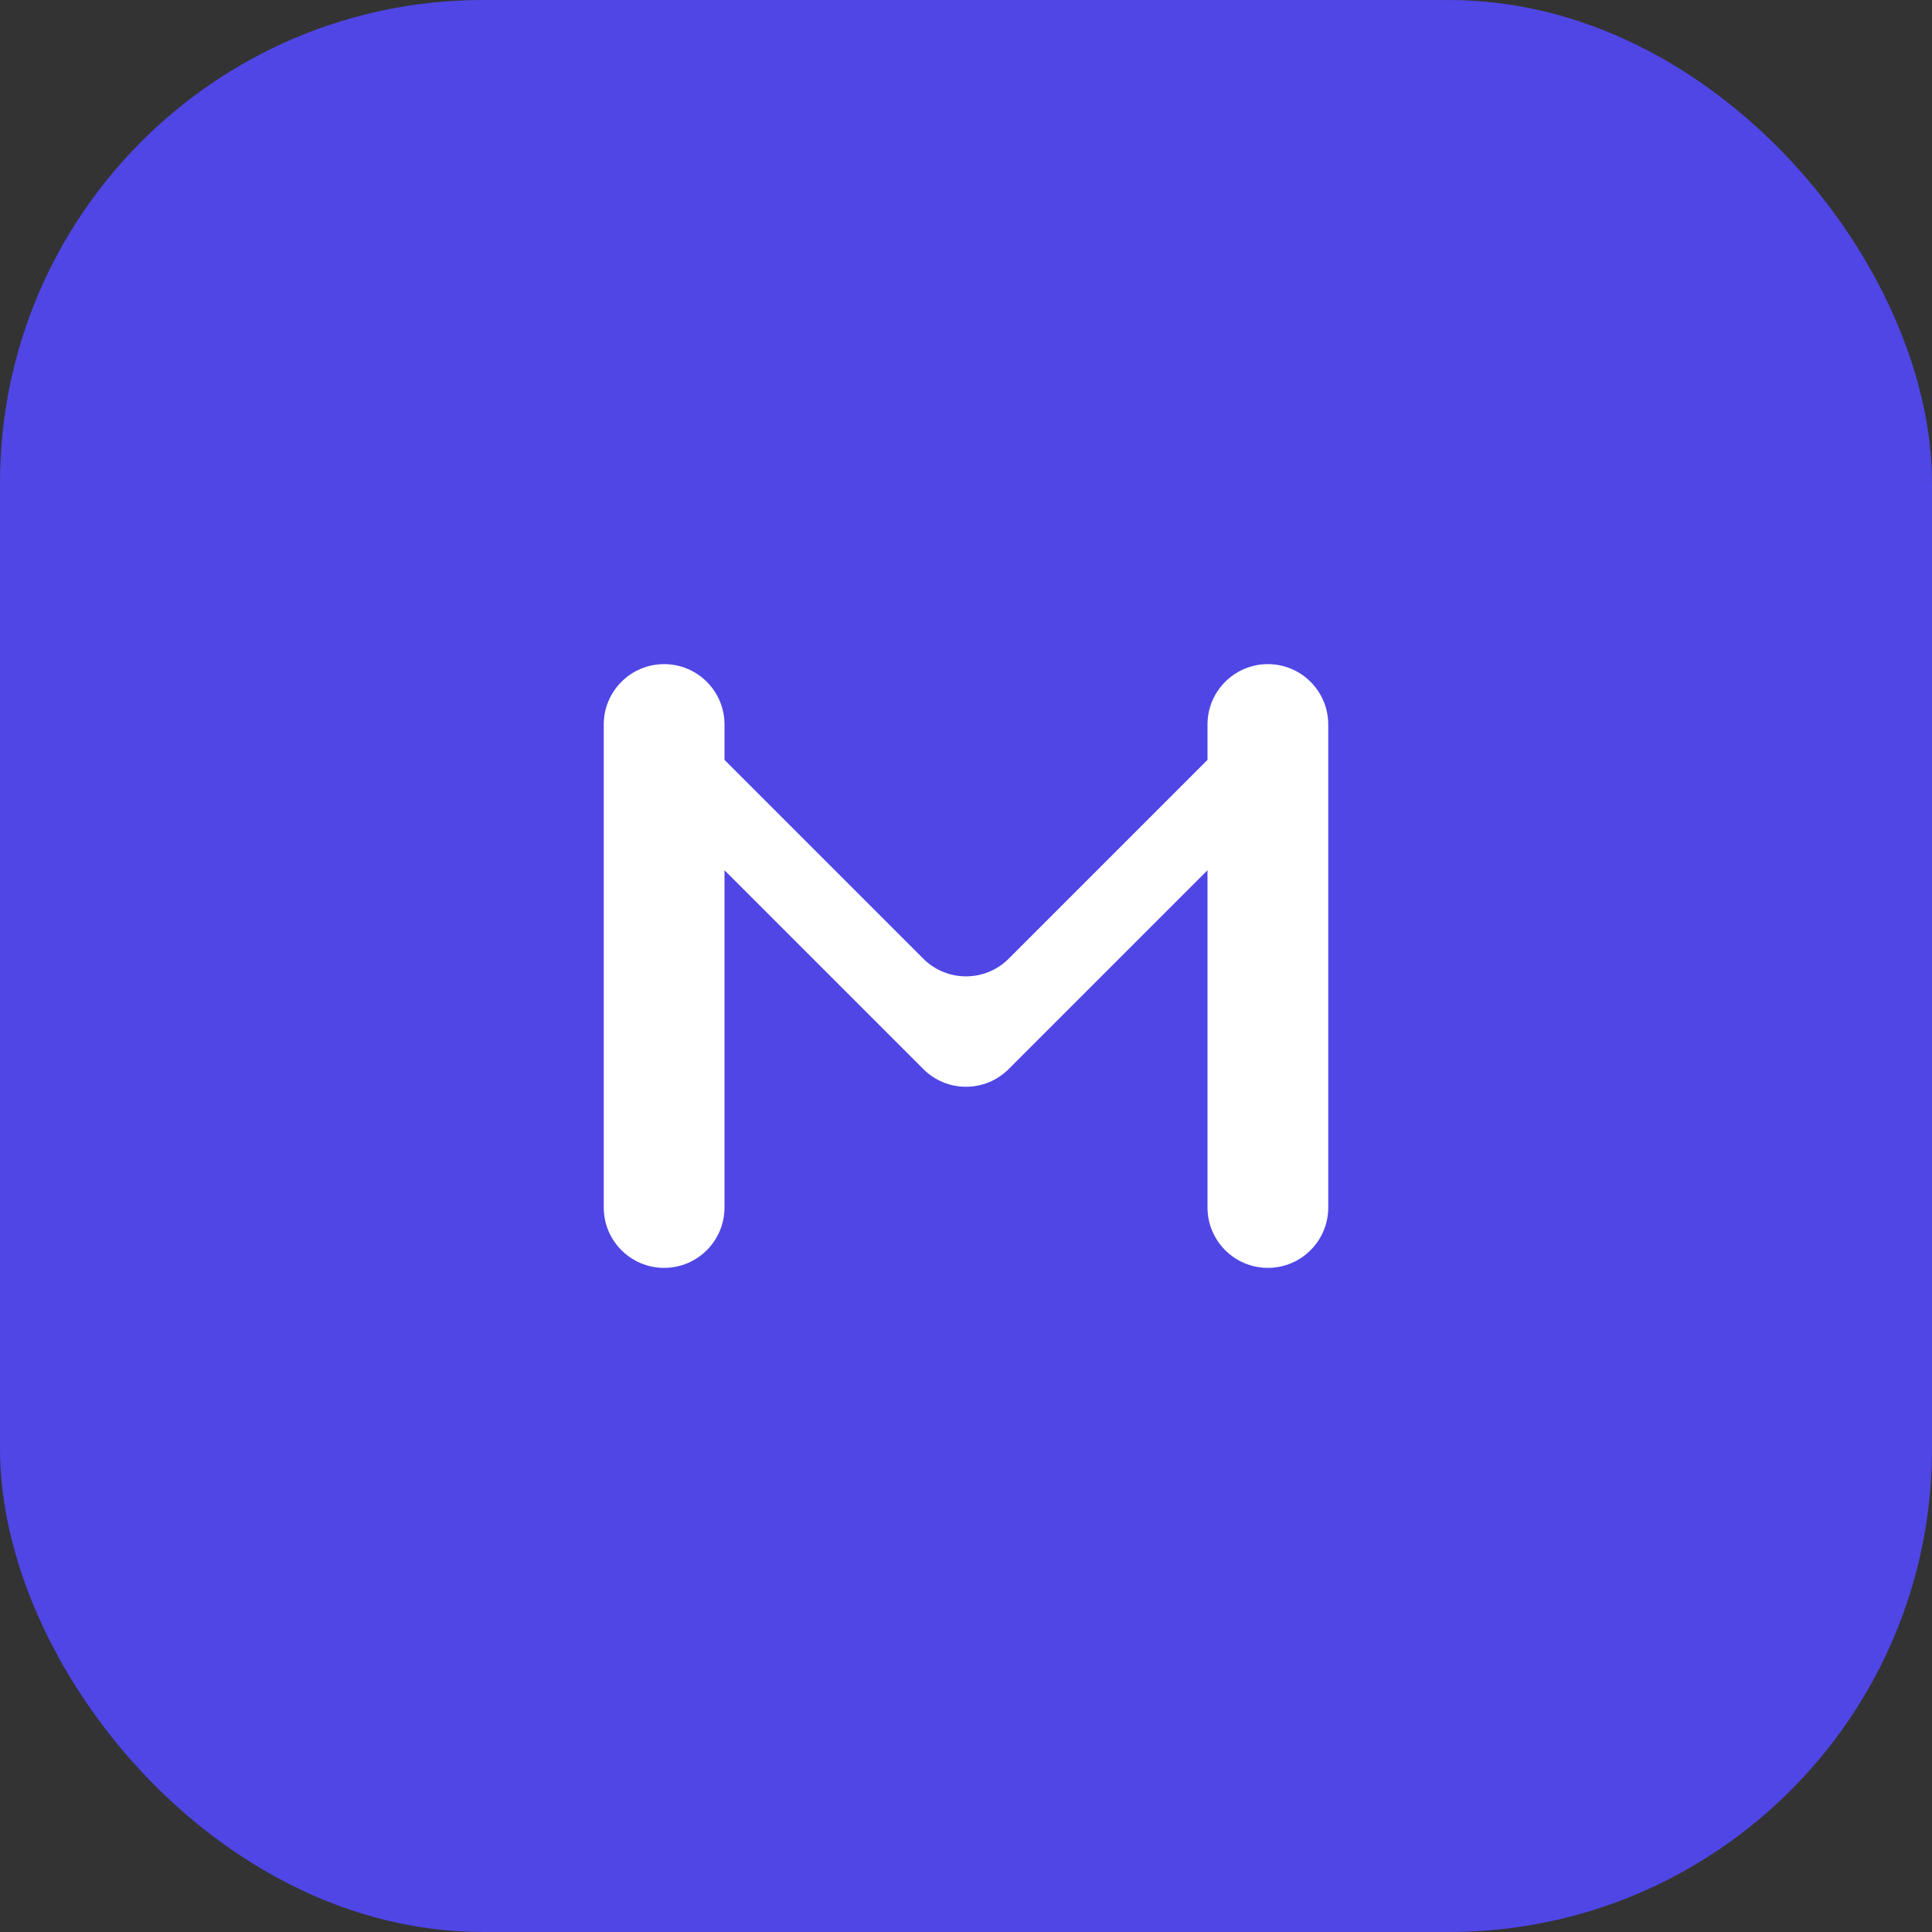 <svg width="32" height="32" viewBox="0 0 32 32" fill="none" xmlns="http://www.w3.org/2000/svg">
  <rect x="0" y="0" width="32" height="32" fill="#333333" stroke="none"/>
  <rect width="32" height="32" rx="8" fill="#4F46E5"/>
  <path fill-rule="evenodd" clip-rule="evenodd" d="M11 11C10.448 11 10 11.448 10 12V20C10 20.552 10.448 21 11 21C11.552 21 12 20.552 12 20V14.414L15.293 17.707C15.683 18.098 16.317 18.098 16.707 17.707L20 14.414V20C20 20.552 20.448 21 21 21C21.552 21 22 20.552 22 20V12C22 11.448 21.552 11 21 11C20.448 11 20 11.448 20 12V12.586L16.707 15.879C16.317 16.269 15.683 16.269 15.293 15.879L12 12.586V12C12 11.448 11.552 11 11 11Z" fill="white"/>
</svg>